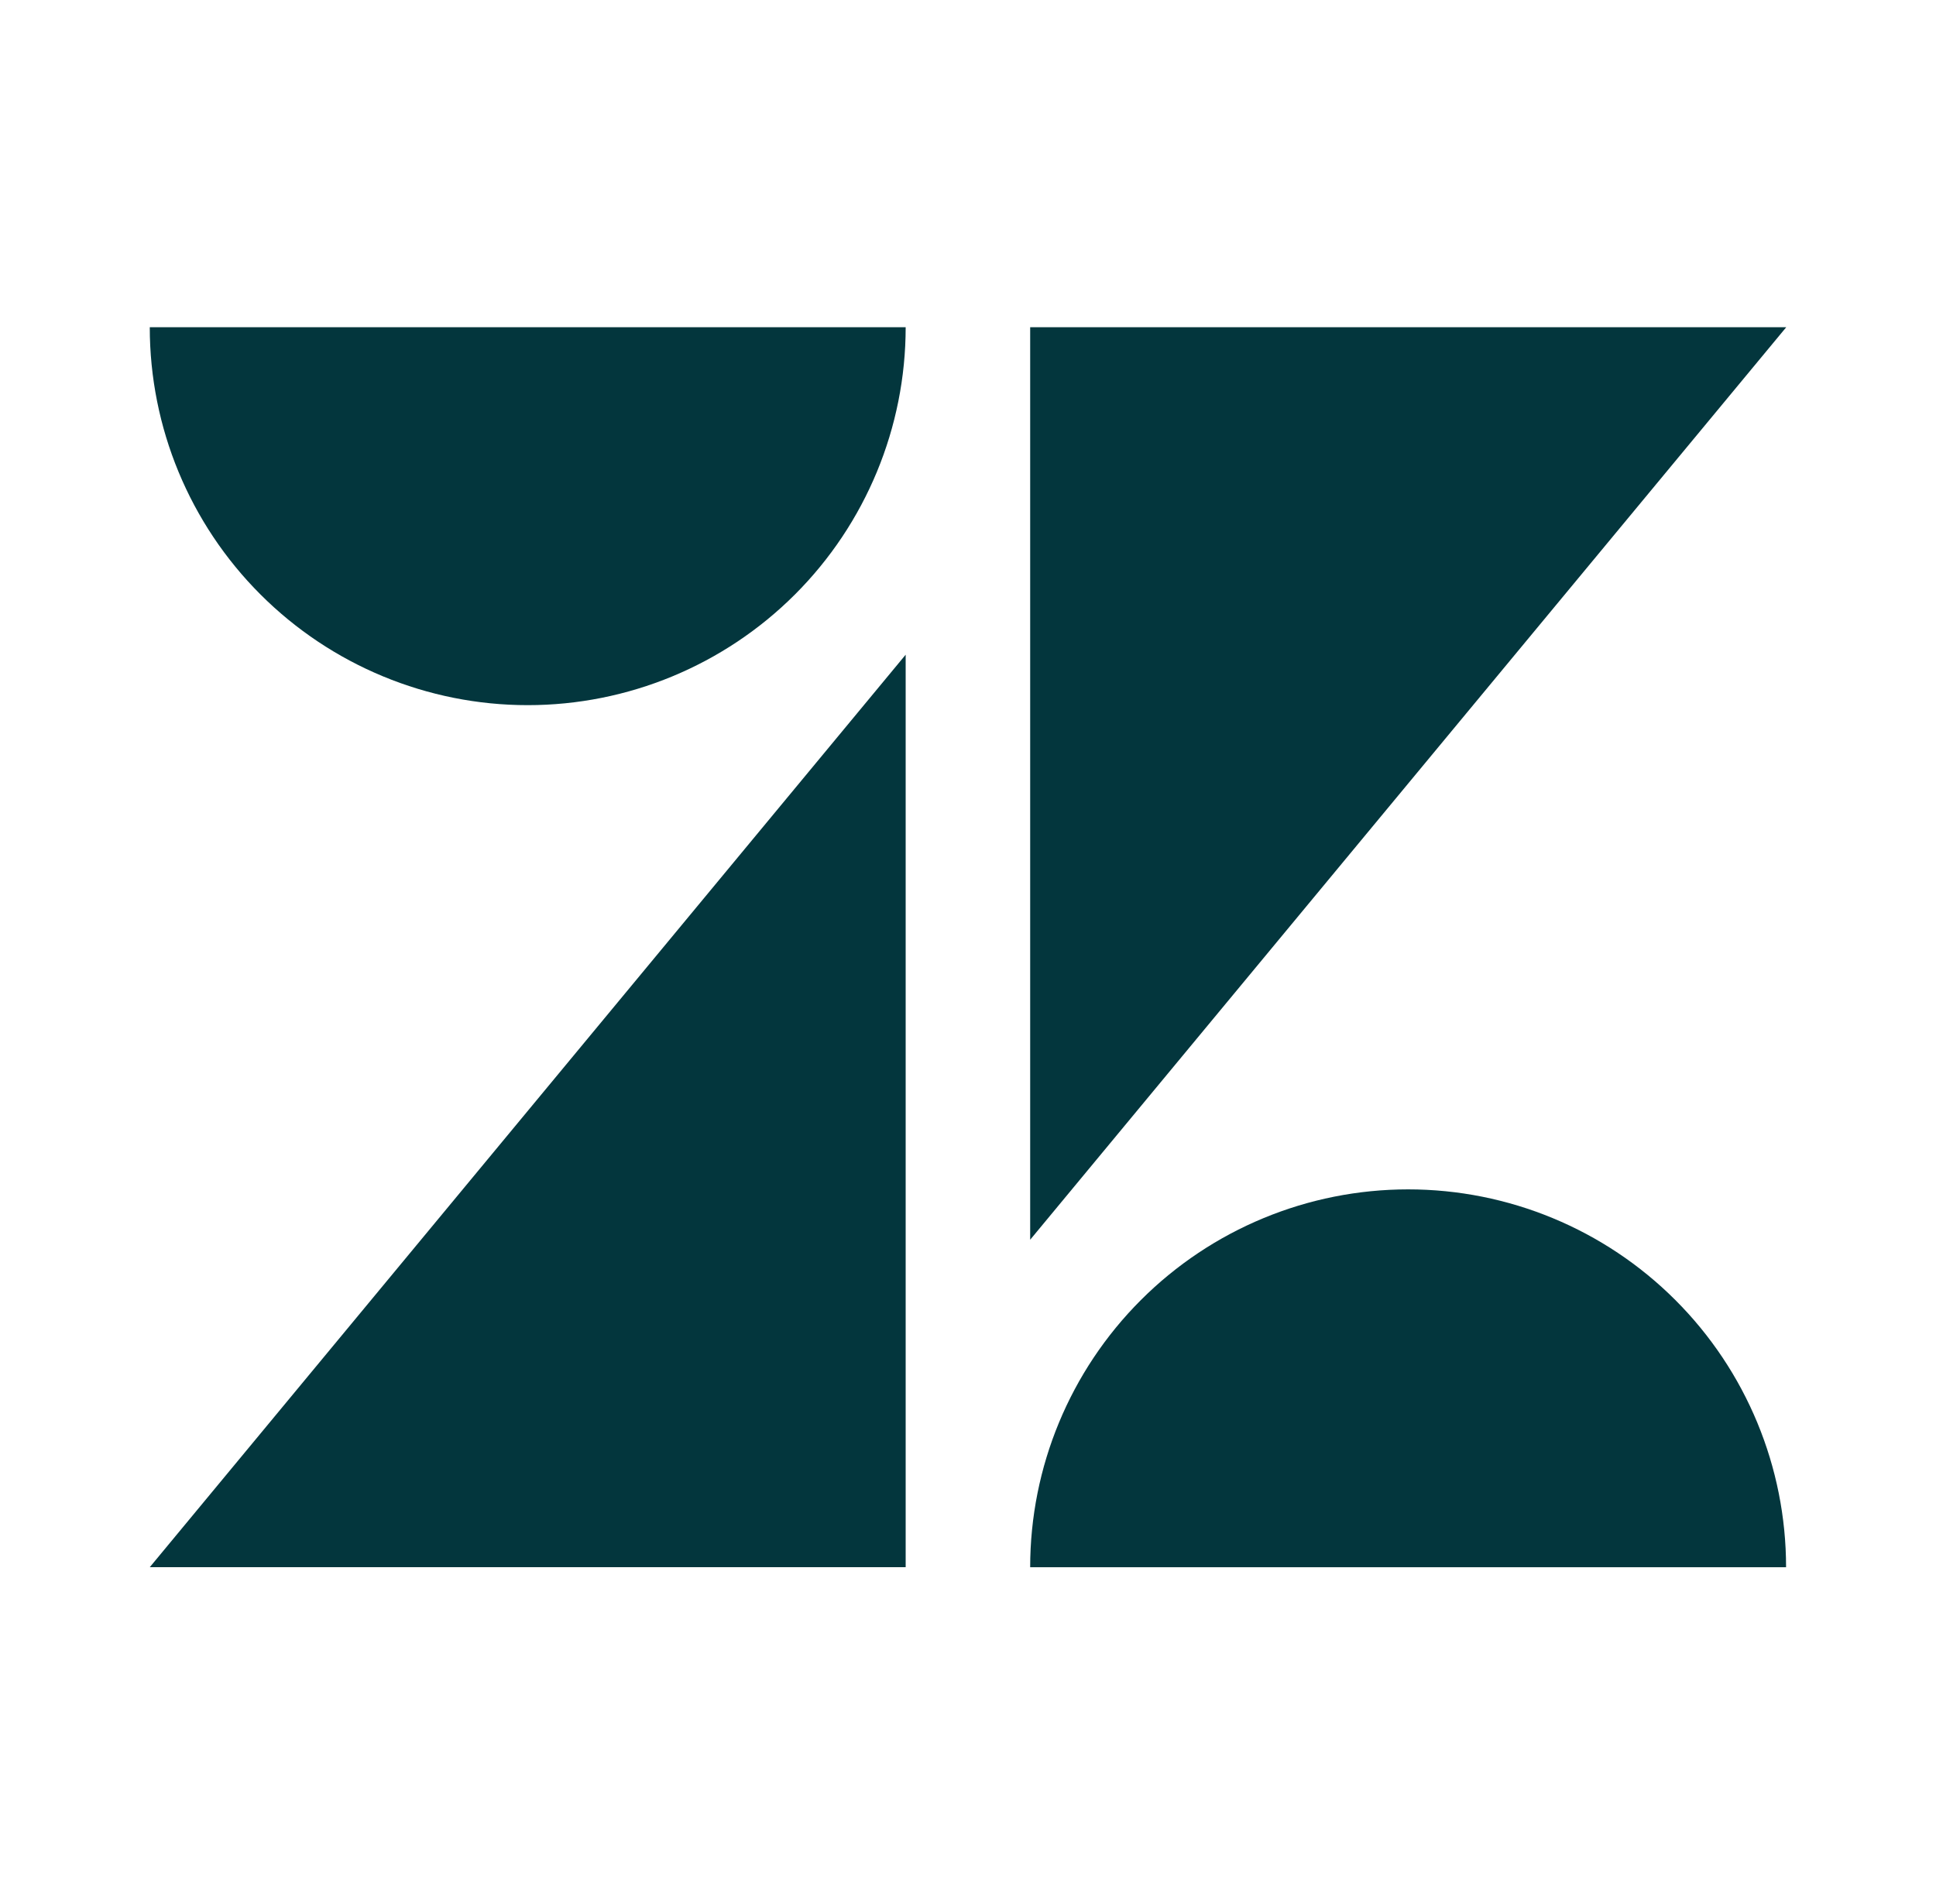 <svg xmlns="http://www.w3.org/2000/svg" width="61" height="60" viewBox="0 0 61 60" fill="none"><path d="M28.536 49.386V20.631L4.719 49.386H28.536Z" fill="#03363D"></path><path d="M25.048 18.733C27.281 16.5 28.536 13.471 28.536 10.312H4.719C4.719 13.471 5.973 16.5 8.207 18.733C10.44 20.966 13.469 22.221 16.627 22.221C19.785 22.221 22.814 20.966 25.048 18.733Z" fill="#03363D"></path><path d="M35.947 40.968C33.714 43.201 32.459 46.23 32.459 49.388H56.276C56.276 46.23 55.022 43.201 52.788 40.968C50.555 38.734 47.526 37.48 44.368 37.48C41.209 37.48 38.18 38.734 35.947 40.968Z" fill="#03363D"></path><path d="M32.459 10.312V39.067L56.281 10.312H32.459Z" fill="#03363D"></path></svg>